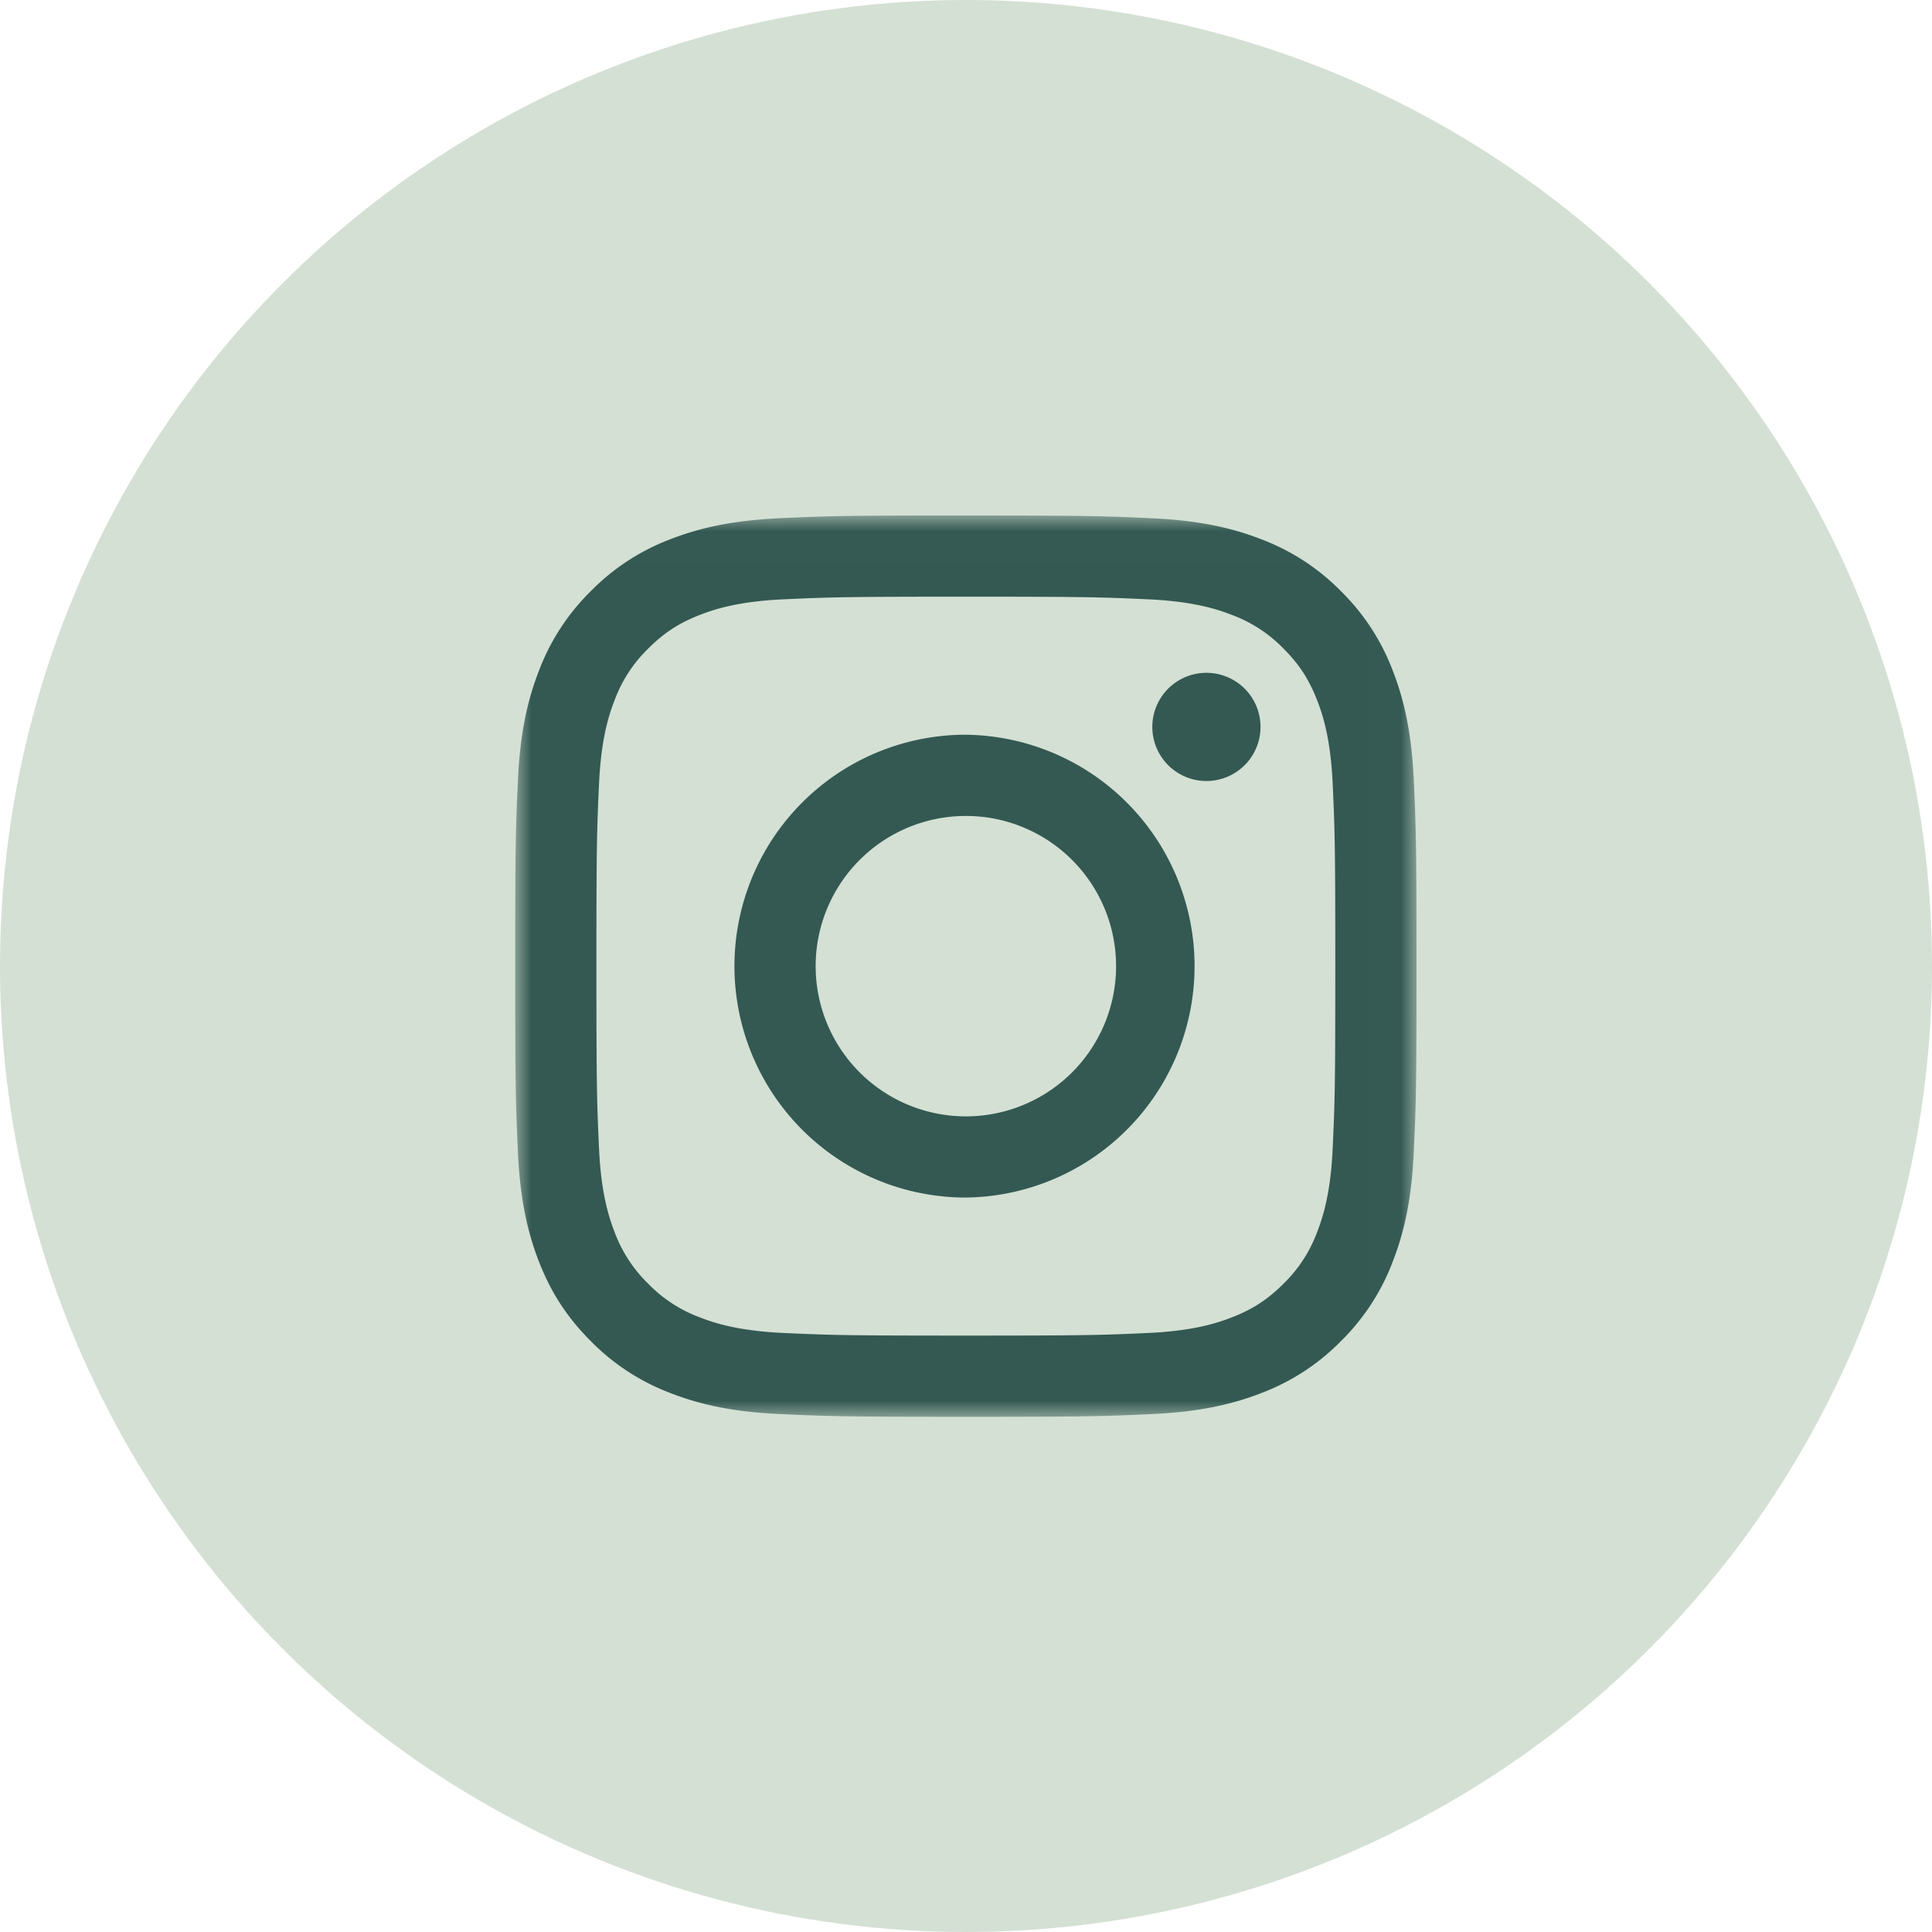 <svg width="60" height="60" viewBox="0 0 60 60" version="1.1" xmlns="http://www.w3.org/2000/svg" xmlns:xlink="http://www.w3.org/1999/xlink"><defs><path id="path-1" d="M0 .009h27.991v27.988H0z"/></defs><g id="Wireframes" stroke="none" stroke-width="1" fill="none" fill-rule="evenodd"><g id="Onward---Styleguide" transform="translate(-1135 -4320)"><g id="Footer" transform="translate(85 4174)"><g id="instagram" transform="translate(1050 146)"><circle id="Oval-Copy-5" fill="#D4E0D4" cx="30" cy="30" r="30"/><g id="glyph-logo_May2016" transform="translate(16 16)"><g id="Group-3"><mask id="mask-2" fill="#fff"><use xlink:href="#path-1"/></mask><path d="M13.996.009c-3.801 0-4.278.016-5.77.084-1.49.068-2.508.305-3.398.65a6.86 6.86 0 0 0-2.479 1.615A6.86 6.86 0 0 0 .735 4.837c-.346.89-.583 1.907-.65 3.397C.015 9.727 0 10.204 0 14.004c0 3.801.016 4.278.084 5.77.068 1.49.305 2.508.65 3.398.358.92.837 1.7 1.615 2.479a6.86 6.86 0 0 0 2.479 1.614c.89.346 1.908.583 3.397.65 1.493.069 1.97.085 5.77.085 3.802 0 4.278-.016 5.77-.084 1.49-.068 2.508-.305 3.398-.65a6.86 6.86 0 0 0 2.48-1.615 6.86 6.86 0 0 0 1.613-2.479c.346-.89.583-1.908.65-3.397.07-1.493.085-1.97.085-5.77 0-3.802-.016-4.278-.084-5.77-.068-1.49-.305-2.508-.65-3.398a6.86 6.86 0 0 0-1.615-2.48A6.86 6.86 0 0 0 23.163.745c-.89-.346-1.907-.583-3.397-.65-1.493-.07-1.97-.085-5.77-.085zm0 2.522c3.737 0 4.18.014 5.655.081 1.365.062 2.106.29 2.599.482a4.33 4.33 0 0 1 1.609 1.047c.49.49.793.956 1.047 1.61.192.492.42 1.233.482 2.598.067 1.476.081 1.918.081 5.655s-.014 4.18-.081 5.656c-.062 1.364-.29 2.105-.482 2.599a4.336 4.336 0 0 1-1.047 1.609c-.49.49-.956.793-1.61 1.047-.492.191-1.233.42-2.598.482-1.476.067-1.918.081-5.655.081-3.738 0-4.18-.014-5.656-.081-1.364-.063-2.105-.29-2.599-.482a4.336 4.336 0 0 1-1.609-1.047 4.336 4.336 0 0 1-1.047-1.61c-.191-.493-.42-1.234-.482-2.598-.067-1.476-.081-1.919-.081-5.656 0-3.737.014-4.18.081-5.655.063-1.365.29-2.106.482-2.599a4.336 4.336 0 0 1 1.047-1.609c.49-.49.956-.793 1.61-1.047.493-.192 1.234-.42 2.598-.482 1.476-.067 1.919-.081 5.656-.081z" id="Fill-1" fill="#335952" mask="url(#mask-2)"/></g><path d="M13.996 18.67a4.665 4.665 0 1 1 0-9.33 4.665 4.665 0 0 1 0 9.33zm0-11.853a7.187 7.187 0 1 0 0 14.374 7.187 7.187 0 0 0 0-14.373z" id="Fill-4" fill="#335952"/><path d="M23.146 6.534a1.68 1.68 0 1 1-3.359 0 1.68 1.68 0 0 1 3.359 0" id="Fill-5" fill="#335952"/></g></g></g></g></g></svg>